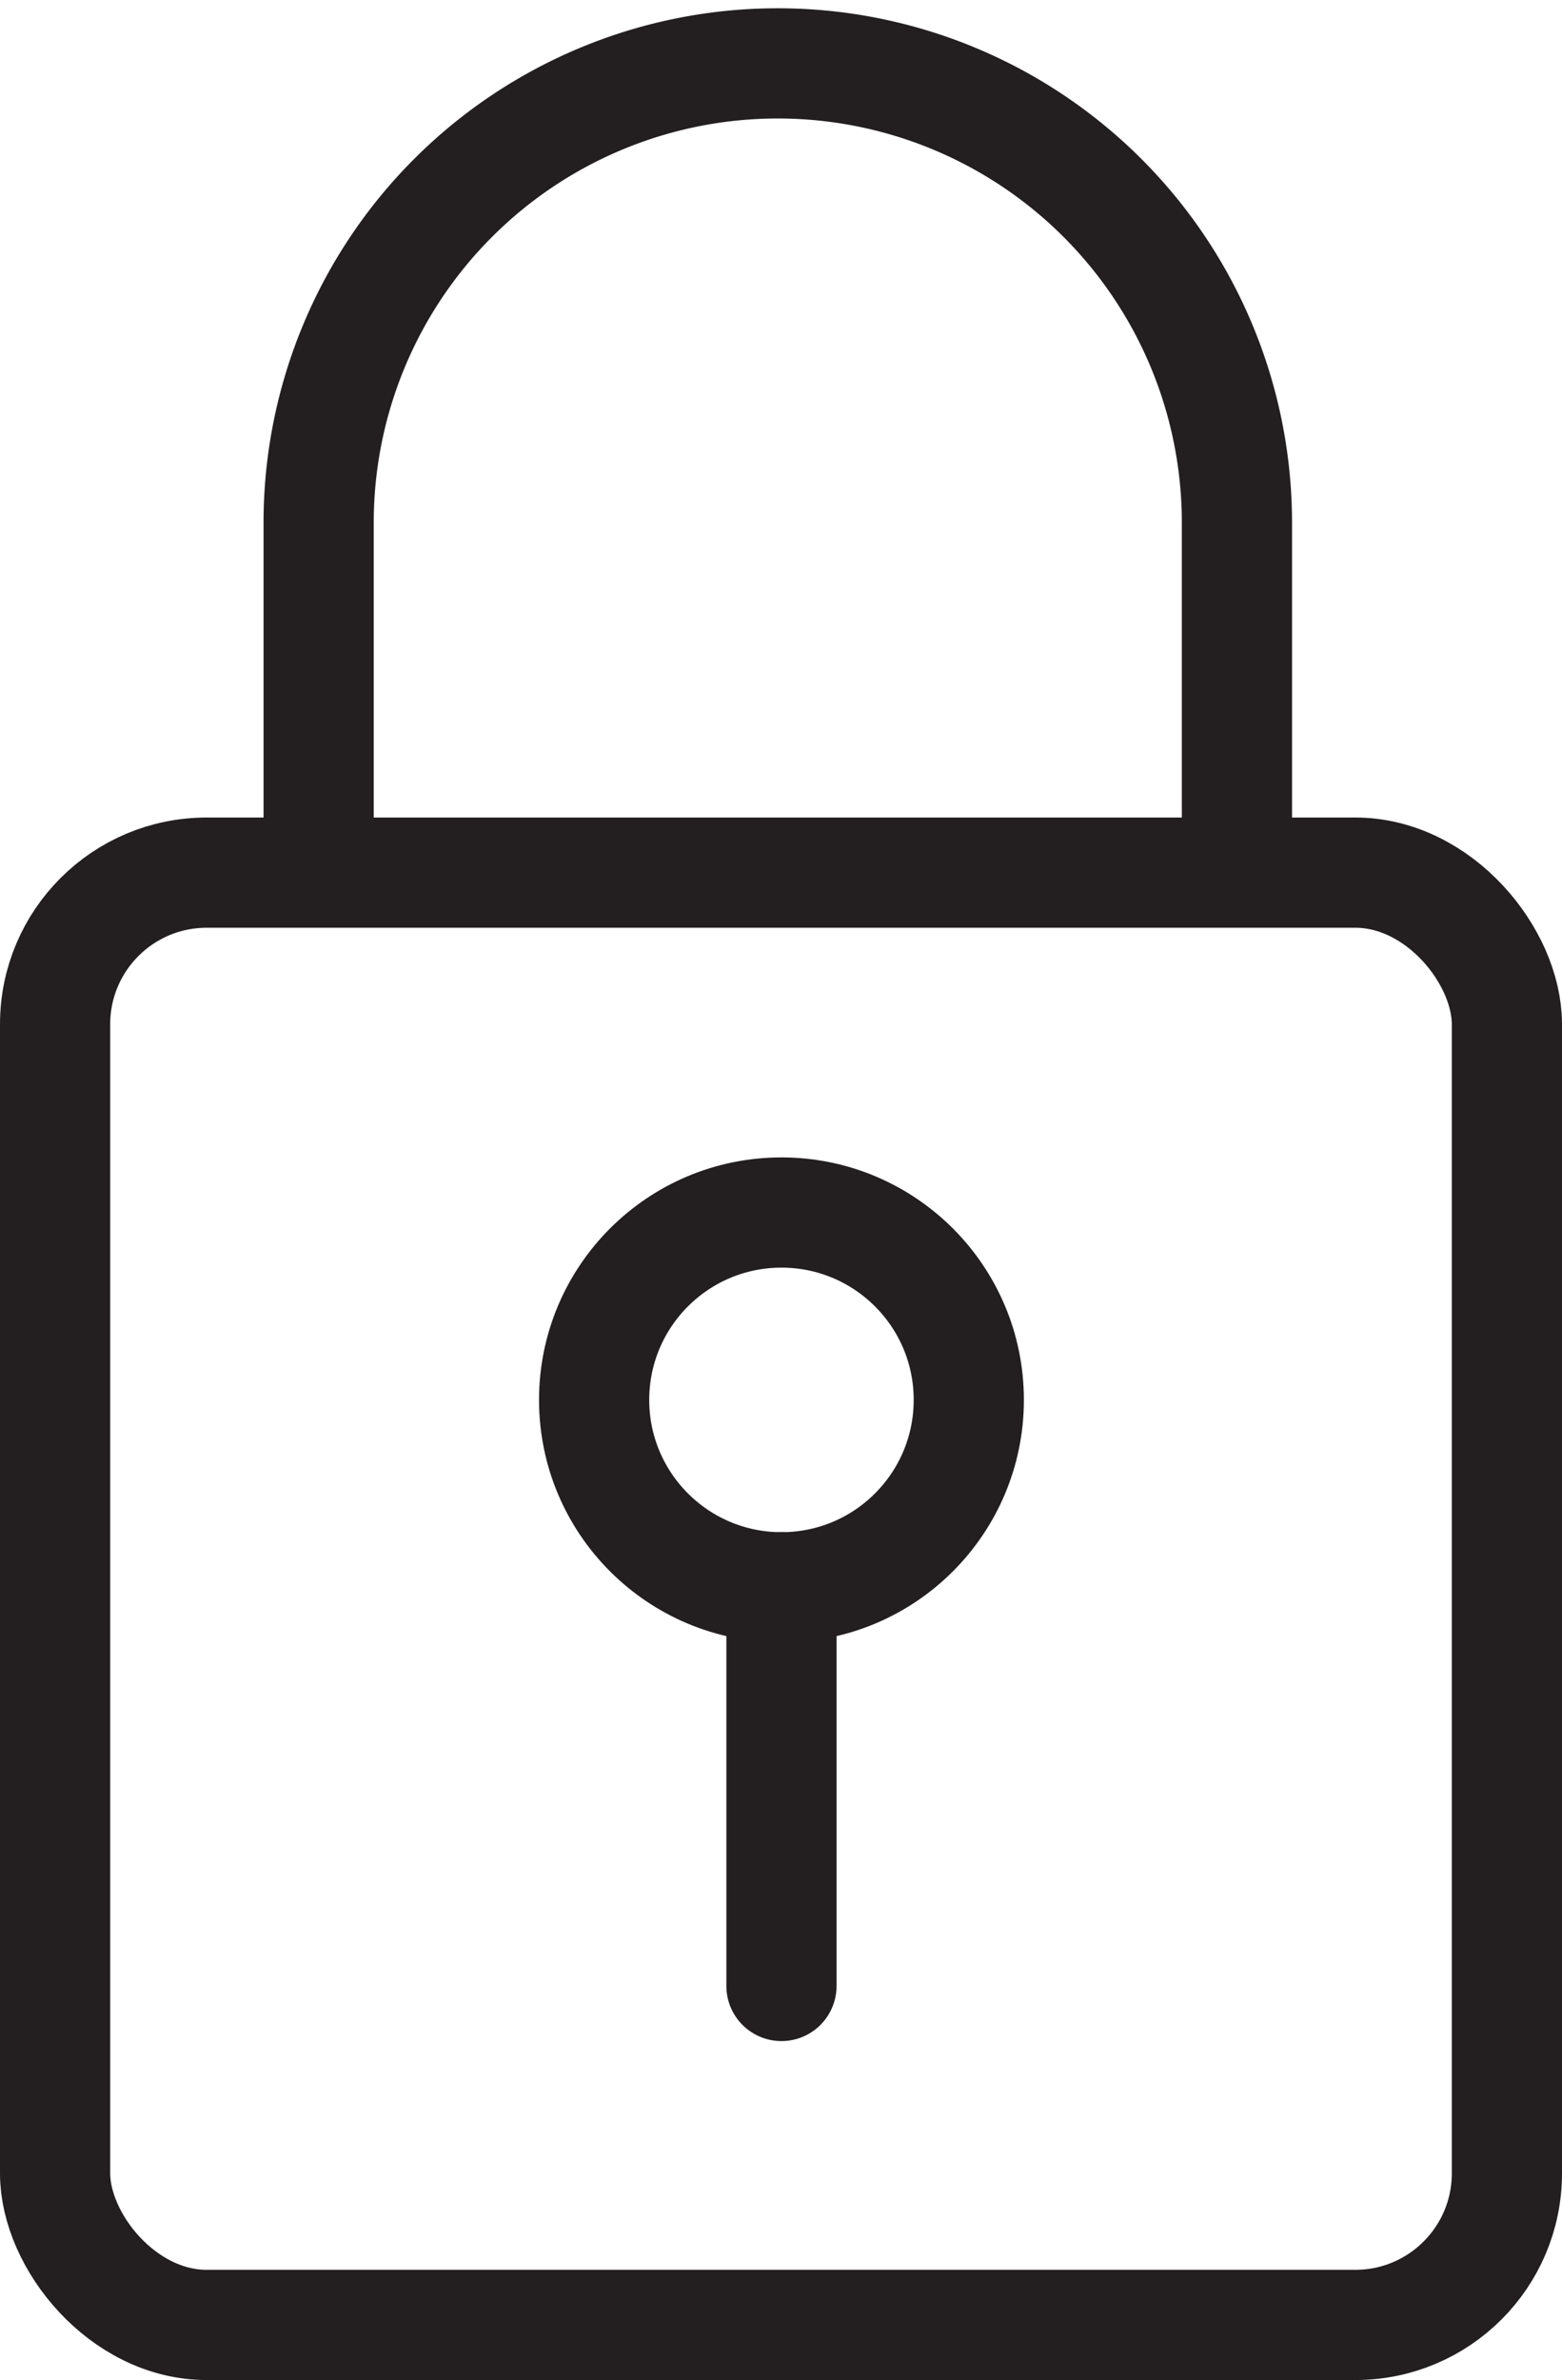 <svg id="Layer_1" data-name="Layer 1" xmlns="http://www.w3.org/2000/svg" viewBox="0 0 17.01 25.91"><defs><style>.cls-1,.cls-2{fill:none;stroke:#231f20;stroke-width:1.2px;}.cls-1{stroke-miterlimit:10;}.cls-2{stroke-linecap:round;stroke-linejoin:round;}</style></defs><path class="cls-1" d="M3.47,9.69v-4a5,5,0,0,1,5-5h0a5,5,0,0,1,5,5V9.69"/><rect class="cls-1" x="0.6" y="9.5" width="15.81" height="15.81" rx="1.65"/><circle class="cls-1" cx="8.51" cy="15.24" r="2.04"/><line class="cls-2" x1="8.51" y1="17.28" x2="8.51" y2="21.62"/></svg>